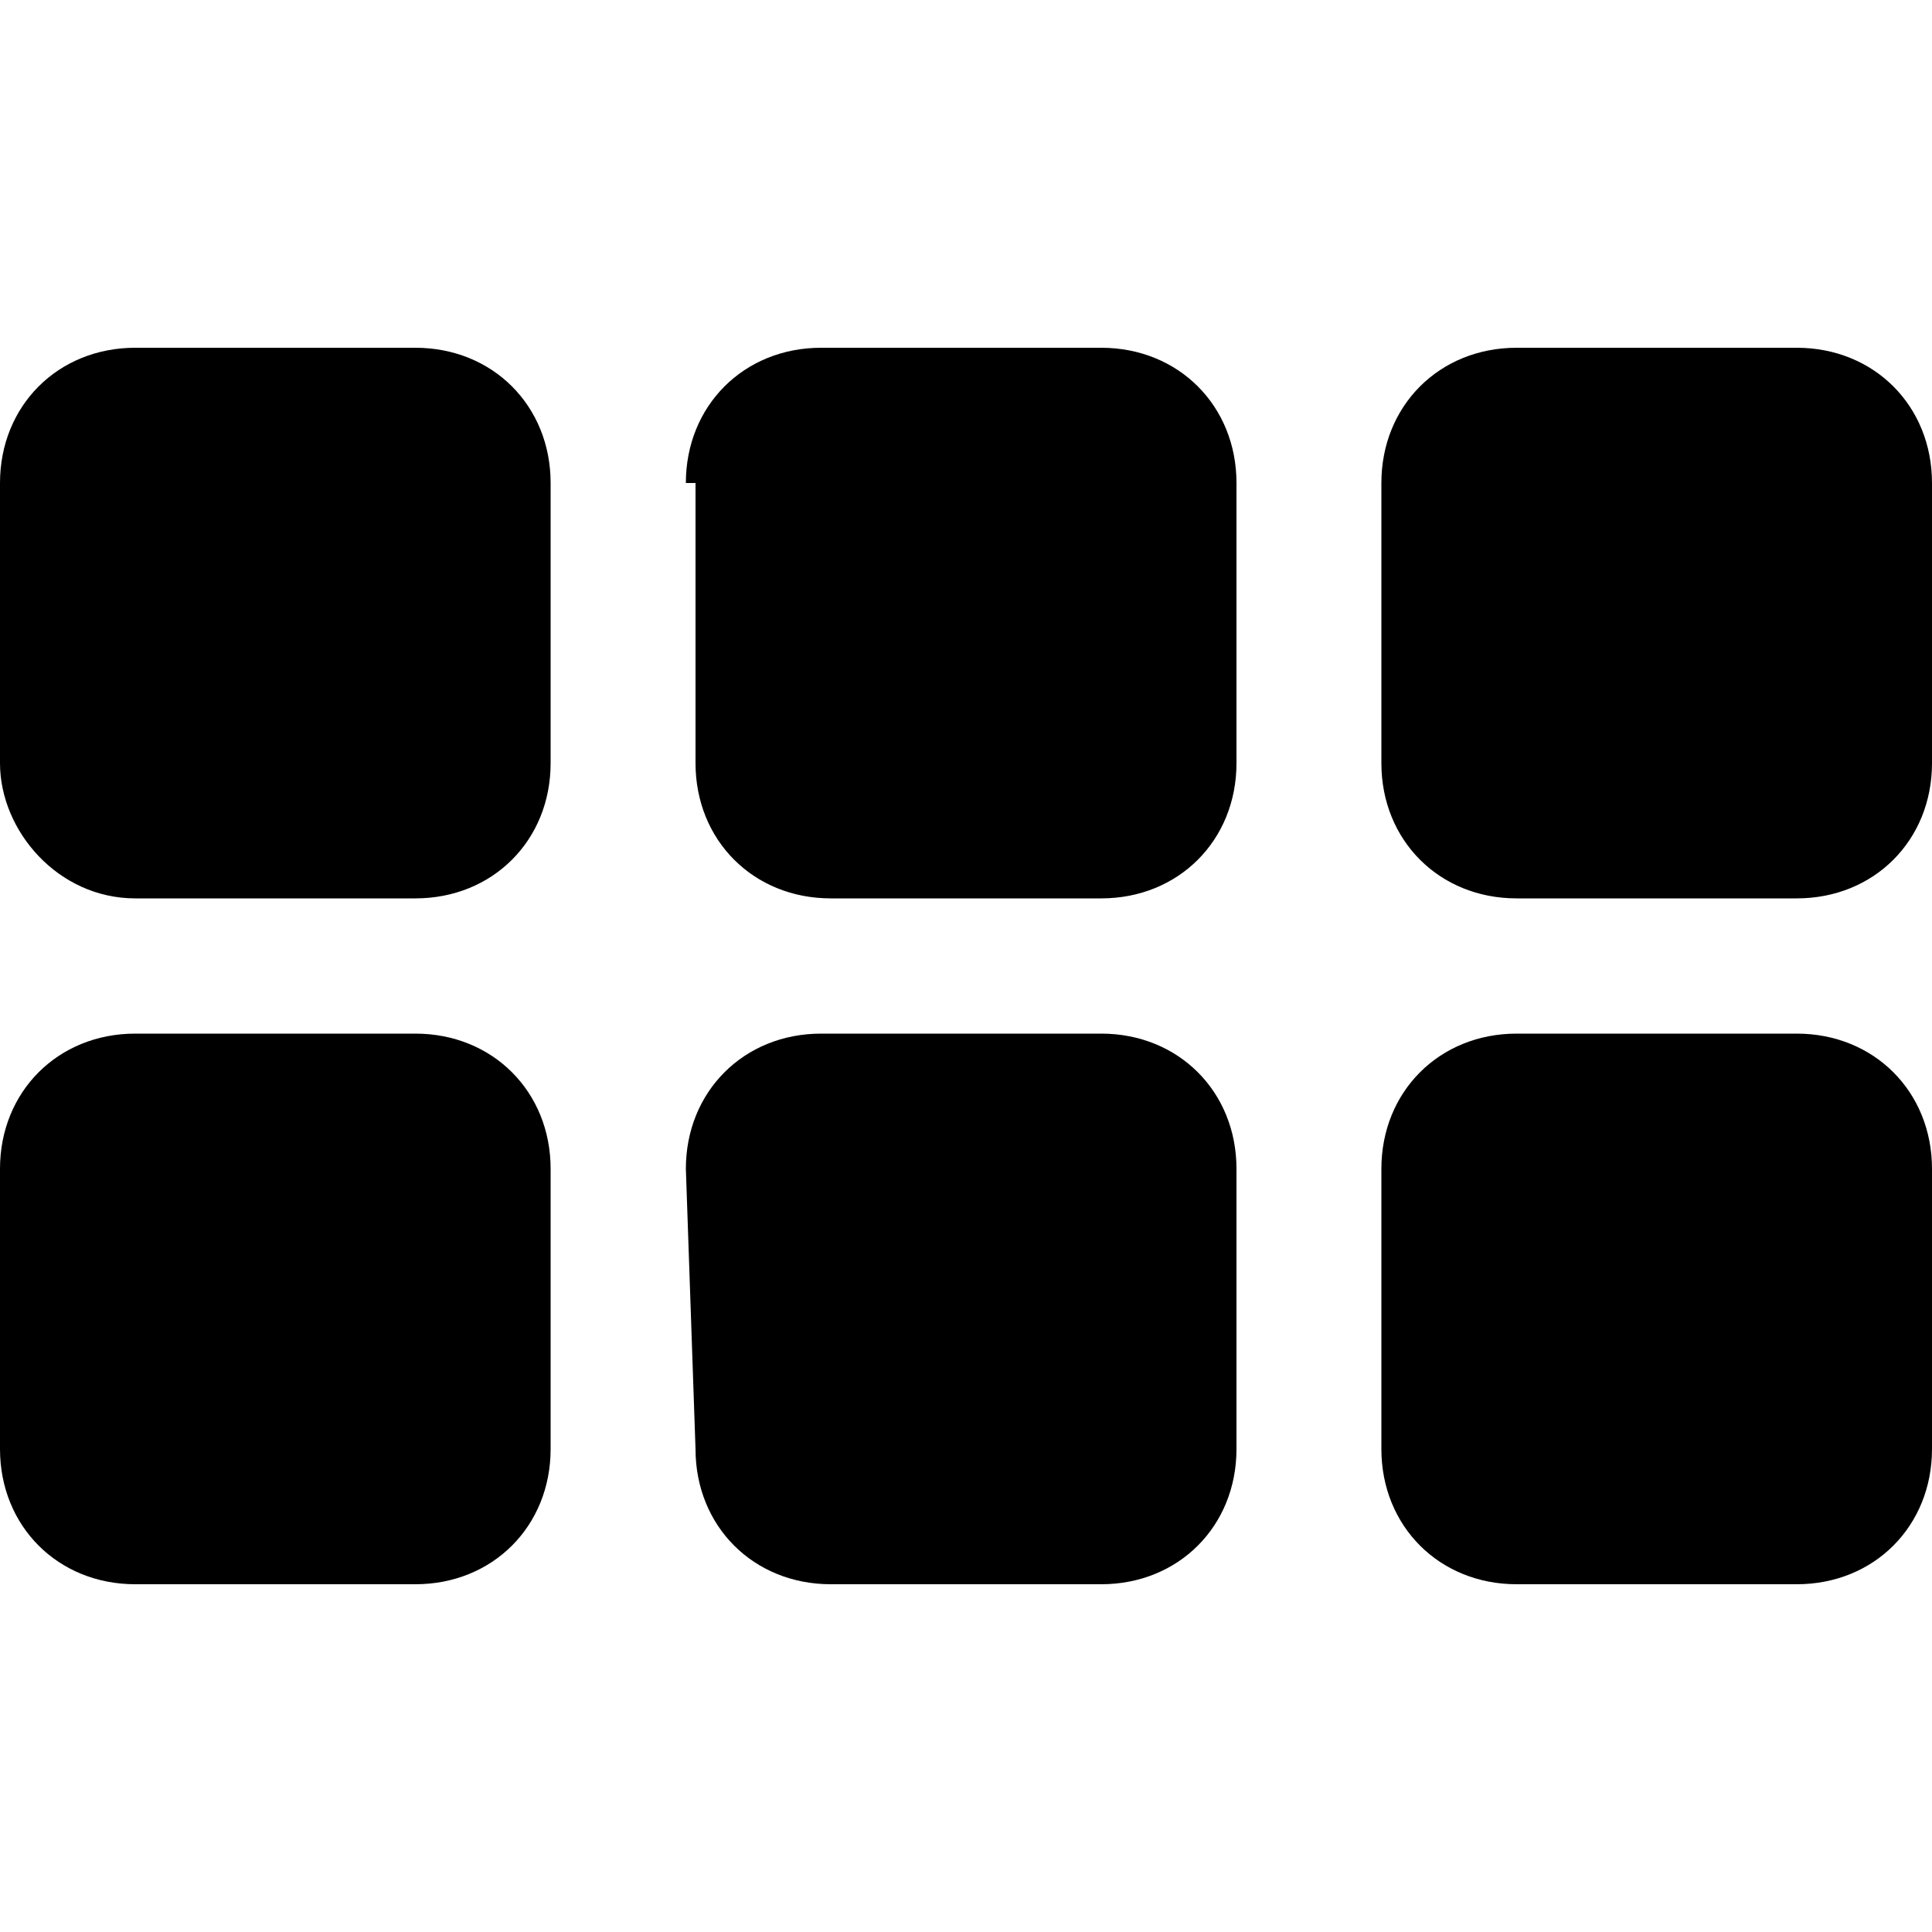 <?xml version="1.0" encoding="utf-8"?>
<!-- Generator: Adobe Illustrator 25.4.1, SVG Export Plug-In . SVG Version: 6.00 Build 0)  -->
<svg version="1.1" id="Vrstva_1" xmlns="http://www.w3.org/2000/svg" xmlns:xlink="http://www.w3.org/1999/xlink" x="0px" y="0px"
	 viewBox="0 0 20 20" style="enable-background:new 0 0 20 20;" xml:space="preserve">
<path id="Path_4" d="M0,5c0-0.8,0.6-1.4,1.4-1.4h2.9c0.8,0,1.4,0.6,1.4,1.4v2.9c0,0.8-0.6,1.4-1.4,1.4H1.4C0.6,9.3,0,8.6,0,7.9V5z
	 M7.1,5c0-0.8,0.6-1.4,1.4-1.4h2.9c0.8,0,1.4,0.6,1.4,1.4c0,0,0,0,0,0v2.9c0,0.8-0.6,1.4-1.4,1.4c0,0,0,0,0,0H8.6
	c-0.8,0-1.4-0.6-1.4-1.4V5z M14.3,5c0-0.8,0.6-1.4,1.4-1.4c0,0,0,0,0,0h2.9C19.4,3.6,20,4.2,20,5c0,0,0,0,0,0v2.9
	c0,0.8-0.6,1.4-1.4,1.4c0,0,0,0,0,0h-2.9c-0.8,0-1.4-0.6-1.4-1.4c0,0,0,0,0,0L14.3,5z M0,12.1c0-0.8,0.6-1.4,1.4-1.4h2.9
	c0.8,0,1.4,0.6,1.4,1.4V15c0,0.8-0.6,1.4-1.4,1.4c0,0,0,0,0,0H1.4C0.6,16.4,0,15.8,0,15c0,0,0,0,0,0V12.1z M7.1,12.1
	c0-0.8,0.6-1.4,1.4-1.4h2.9c0.8,0,1.4,0.6,1.4,1.4c0,0,0,0,0,0V15c0,0.8-0.6,1.4-1.4,1.4c0,0,0,0,0,0H8.6c-0.8,0-1.4-0.6-1.4-1.4
	c0,0,0,0,0,0L7.1,12.1z M14.3,12.1c0-0.8,0.6-1.4,1.4-1.4c0,0,0,0,0,0h2.9c0.8,0,1.4,0.6,1.4,1.4c0,0,0,0,0,0V15
	c0,0.8-0.6,1.4-1.4,1.4c0,0,0,0,0,0h-2.9c-0.8,0-1.4-0.6-1.4-1.4c0,0,0,0,0,0L14.3,12.1z"/>
</svg>
